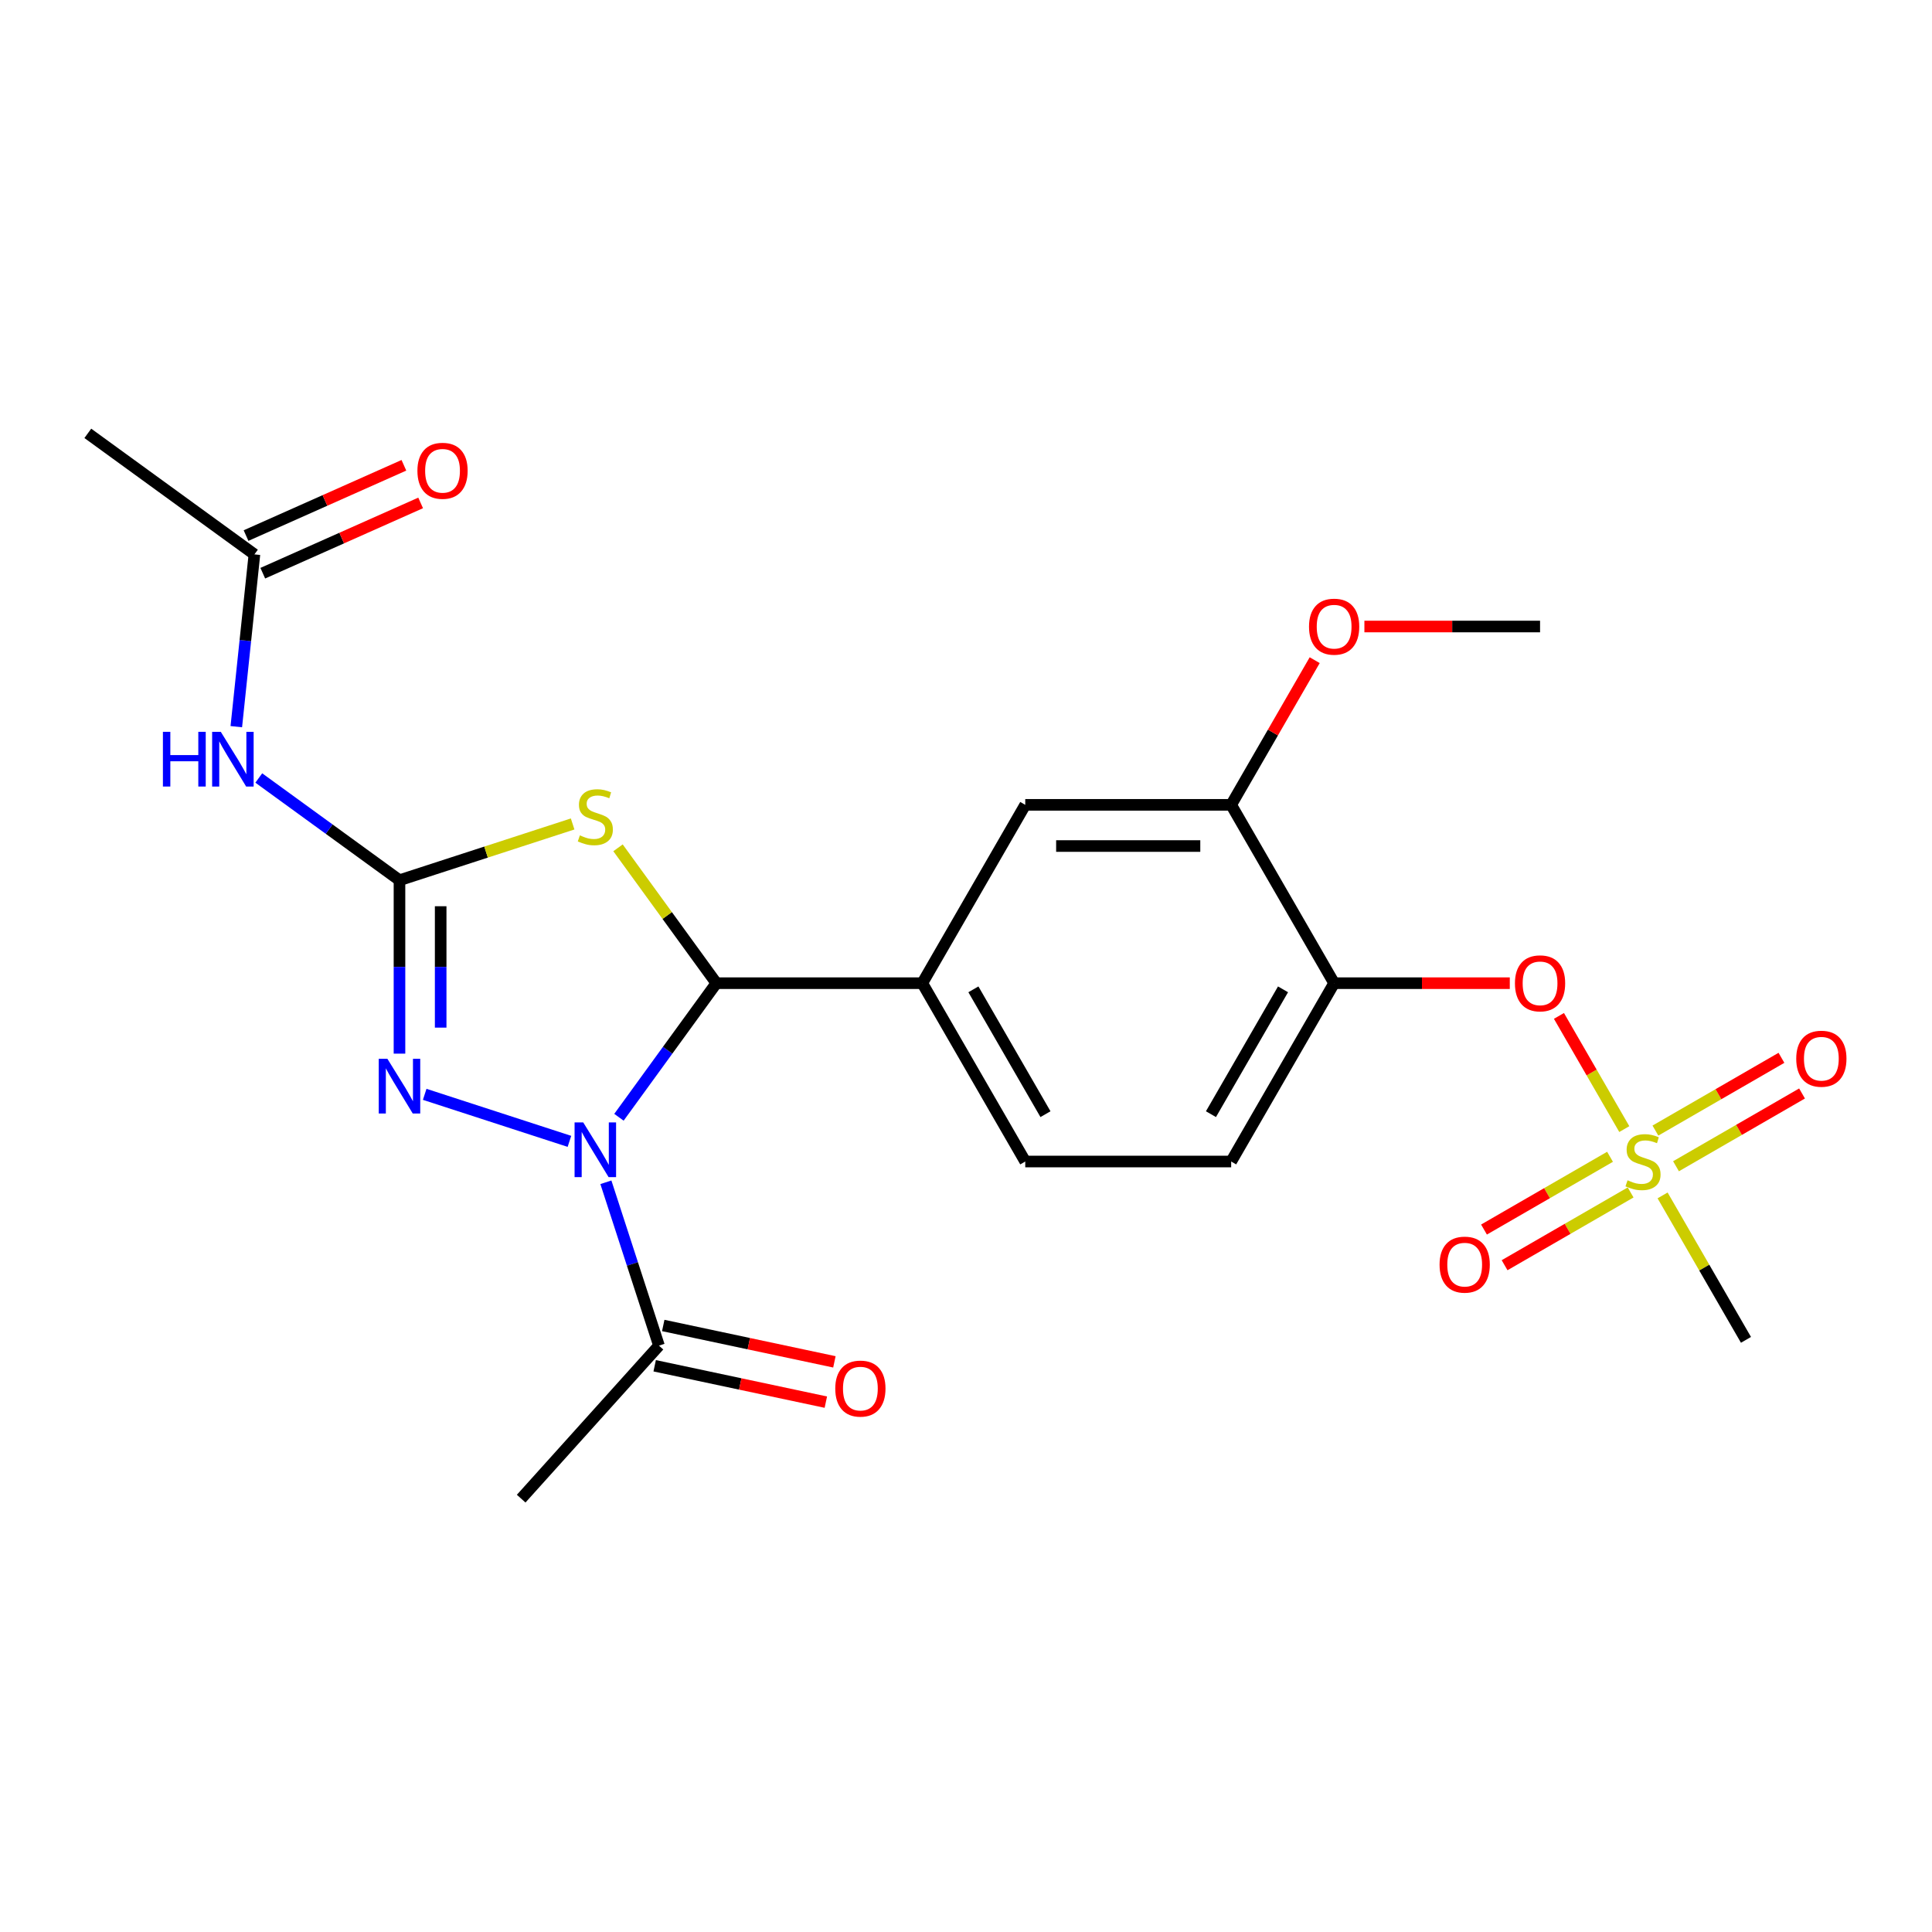 <?xml version='1.0' encoding='iso-8859-1'?>
<svg version='1.1' baseProfile='full'
              xmlns='http://www.w3.org/2000/svg'
                      xmlns:rdkit='http://www.rdkit.org/xml'
                      xmlns:xlink='http://www.w3.org/1999/xlink'
                  xml:space='preserve'
width='1000px' height='1000px' viewBox='0 0 1000 1000'>
<!-- END OF HEADER -->
<rect style='opacity:1.0;fill:#FFFFFF;stroke:none' width='1000' height='1000' x='0' y='0'> </rect>
<path class='bond-1' d='M 320.364,578.298 L 345.577,543.595' style='fill:none;fill-rule:evenodd;stroke:#0000FF;stroke-width:6px;stroke-linecap:butt;stroke-linejoin:miter;stroke-opacity:1' />
<path class='bond-1' d='M 345.577,543.595 L 370.79,508.893' style='fill:none;fill-rule:evenodd;stroke:#000000;stroke-width:6px;stroke-linecap:butt;stroke-linejoin:miter;stroke-opacity:1' />
<path class='bond-3' d='M 294.736,590.767 L 219.824,566.427' style='fill:none;fill-rule:evenodd;stroke:#0000FF;stroke-width:6px;stroke-linecap:butt;stroke-linejoin:miter;stroke-opacity:1' />
<path class='bond-6' d='M 313.607,611.947 L 327.342,654.219' style='fill:none;fill-rule:evenodd;stroke:#0000FF;stroke-width:6px;stroke-linecap:butt;stroke-linejoin:miter;stroke-opacity:1' />
<path class='bond-6' d='M 327.342,654.219 L 341.077,696.491' style='fill:none;fill-rule:evenodd;stroke:#000000;stroke-width:6px;stroke-linecap:butt;stroke-linejoin:miter;stroke-opacity:1' />
<path class='bond-0' d='M 206.772,455.601 L 206.772,500.481' style='fill:none;fill-rule:evenodd;stroke:#000000;stroke-width:6px;stroke-linecap:butt;stroke-linejoin:miter;stroke-opacity:1' />
<path class='bond-0' d='M 206.772,500.481 L 206.772,545.361' style='fill:none;fill-rule:evenodd;stroke:#0000FF;stroke-width:6px;stroke-linecap:butt;stroke-linejoin:miter;stroke-opacity:1' />
<path class='bond-0' d='M 228.089,469.065 L 228.089,500.481' style='fill:none;fill-rule:evenodd;stroke:#000000;stroke-width:6px;stroke-linecap:butt;stroke-linejoin:miter;stroke-opacity:1' />
<path class='bond-0' d='M 228.089,500.481 L 228.089,531.897' style='fill:none;fill-rule:evenodd;stroke:#0000FF;stroke-width:6px;stroke-linecap:butt;stroke-linejoin:miter;stroke-opacity:1' />
<path class='bond-5' d='M 206.772,455.601 L 170.36,429.145' style='fill:none;fill-rule:evenodd;stroke:#000000;stroke-width:6px;stroke-linecap:butt;stroke-linejoin:miter;stroke-opacity:1' />
<path class='bond-5' d='M 170.36,429.145 L 133.947,402.69' style='fill:none;fill-rule:evenodd;stroke:#0000FF;stroke-width:6px;stroke-linecap:butt;stroke-linejoin:miter;stroke-opacity:1' />
<path class='bond-24' d='M 206.772,455.601 L 251.584,441.04' style='fill:none;fill-rule:evenodd;stroke:#000000;stroke-width:6px;stroke-linecap:butt;stroke-linejoin:miter;stroke-opacity:1' />
<path class='bond-24' d='M 251.584,441.04 L 296.396,426.48' style='fill:none;fill-rule:evenodd;stroke:#CCCC00;stroke-width:6px;stroke-linecap:butt;stroke-linejoin:miter;stroke-opacity:1' />
<path class='bond-2' d='M 370.79,508.893 L 345.338,473.861' style='fill:none;fill-rule:evenodd;stroke:#000000;stroke-width:6px;stroke-linecap:butt;stroke-linejoin:miter;stroke-opacity:1' />
<path class='bond-2' d='M 345.338,473.861 L 319.885,438.829' style='fill:none;fill-rule:evenodd;stroke:#CCCC00;stroke-width:6px;stroke-linecap:butt;stroke-linejoin:miter;stroke-opacity:1' />
<path class='bond-7' d='M 370.79,508.893 L 477.375,508.893' style='fill:none;fill-rule:evenodd;stroke:#000000;stroke-width:6px;stroke-linecap:butt;stroke-linejoin:miter;stroke-opacity:1' />
<path class='bond-4' d='M 840.733,584.414 L 823.822,555.124' style='fill:none;fill-rule:evenodd;stroke:#CCCC00;stroke-width:6px;stroke-linecap:butt;stroke-linejoin:miter;stroke-opacity:1' />
<path class='bond-4' d='M 823.822,555.124 L 806.911,525.833' style='fill:none;fill-rule:evenodd;stroke:#FF0000;stroke-width:6px;stroke-linecap:butt;stroke-linejoin:miter;stroke-opacity:1' />
<path class='bond-13' d='M 833.35,598.749 L 800.732,617.581' style='fill:none;fill-rule:evenodd;stroke:#CCCC00;stroke-width:6px;stroke-linecap:butt;stroke-linejoin:miter;stroke-opacity:1' />
<path class='bond-13' d='M 800.732,617.581 L 768.114,636.413' style='fill:none;fill-rule:evenodd;stroke:#FF0000;stroke-width:6px;stroke-linecap:butt;stroke-linejoin:miter;stroke-opacity:1' />
<path class='bond-13' d='M 844.008,617.21 L 811.391,636.042' style='fill:none;fill-rule:evenodd;stroke:#CCCC00;stroke-width:6px;stroke-linecap:butt;stroke-linejoin:miter;stroke-opacity:1' />
<path class='bond-13' d='M 811.391,636.042 L 778.773,654.874' style='fill:none;fill-rule:evenodd;stroke:#FF0000;stroke-width:6px;stroke-linecap:butt;stroke-linejoin:miter;stroke-opacity:1' />
<path class='bond-14' d='M 867.498,603.649 L 900.115,584.817' style='fill:none;fill-rule:evenodd;stroke:#CCCC00;stroke-width:6px;stroke-linecap:butt;stroke-linejoin:miter;stroke-opacity:1' />
<path class='bond-14' d='M 900.115,584.817 L 932.733,565.985' style='fill:none;fill-rule:evenodd;stroke:#FF0000;stroke-width:6px;stroke-linecap:butt;stroke-linejoin:miter;stroke-opacity:1' />
<path class='bond-14' d='M 856.839,585.187 L 889.457,566.356' style='fill:none;fill-rule:evenodd;stroke:#CCCC00;stroke-width:6px;stroke-linecap:butt;stroke-linejoin:miter;stroke-opacity:1' />
<path class='bond-14' d='M 889.457,566.356 L 922.074,547.524' style='fill:none;fill-rule:evenodd;stroke:#FF0000;stroke-width:6px;stroke-linecap:butt;stroke-linejoin:miter;stroke-opacity:1' />
<path class='bond-19' d='M 860.553,618.743 L 882.135,656.124' style='fill:none;fill-rule:evenodd;stroke:#CCCC00;stroke-width:6px;stroke-linecap:butt;stroke-linejoin:miter;stroke-opacity:1' />
<path class='bond-19' d='M 882.135,656.124 L 903.716,693.504' style='fill:none;fill-rule:evenodd;stroke:#000000;stroke-width:6px;stroke-linecap:butt;stroke-linejoin:miter;stroke-opacity:1' />
<path class='bond-12' d='M 122.311,376.127 L 126.997,331.538' style='fill:none;fill-rule:evenodd;stroke:#0000FF;stroke-width:6px;stroke-linecap:butt;stroke-linejoin:miter;stroke-opacity:1' />
<path class='bond-12' d='M 126.997,331.538 L 131.684,286.95' style='fill:none;fill-rule:evenodd;stroke:#000000;stroke-width:6px;stroke-linecap:butt;stroke-linejoin:miter;stroke-opacity:1' />
<path class='bond-17' d='M 338.861,706.917 L 383.157,716.332' style='fill:none;fill-rule:evenodd;stroke:#000000;stroke-width:6px;stroke-linecap:butt;stroke-linejoin:miter;stroke-opacity:1' />
<path class='bond-17' d='M 383.157,716.332 L 427.453,725.747' style='fill:none;fill-rule:evenodd;stroke:#FF0000;stroke-width:6px;stroke-linecap:butt;stroke-linejoin:miter;stroke-opacity:1' />
<path class='bond-17' d='M 343.293,686.065 L 387.589,695.481' style='fill:none;fill-rule:evenodd;stroke:#000000;stroke-width:6px;stroke-linecap:butt;stroke-linejoin:miter;stroke-opacity:1' />
<path class='bond-17' d='M 387.589,695.481 L 431.885,704.896' style='fill:none;fill-rule:evenodd;stroke:#FF0000;stroke-width:6px;stroke-linecap:butt;stroke-linejoin:miter;stroke-opacity:1' />
<path class='bond-21' d='M 341.077,696.491 L 269.758,775.699' style='fill:none;fill-rule:evenodd;stroke:#000000;stroke-width:6px;stroke-linecap:butt;stroke-linejoin:miter;stroke-opacity:1' />
<path class='bond-11' d='M 477.375,508.893 L 530.668,416.588' style='fill:none;fill-rule:evenodd;stroke:#000000;stroke-width:6px;stroke-linecap:butt;stroke-linejoin:miter;stroke-opacity:1' />
<path class='bond-16' d='M 477.375,508.893 L 530.668,601.199' style='fill:none;fill-rule:evenodd;stroke:#000000;stroke-width:6px;stroke-linecap:butt;stroke-linejoin:miter;stroke-opacity:1' />
<path class='bond-16' d='M 503.83,512.08 L 541.135,576.694' style='fill:none;fill-rule:evenodd;stroke:#000000;stroke-width:6px;stroke-linecap:butt;stroke-linejoin:miter;stroke-opacity:1' />
<path class='bond-8' d='M 690.546,508.893 L 637.253,601.199' style='fill:none;fill-rule:evenodd;stroke:#000000;stroke-width:6px;stroke-linecap:butt;stroke-linejoin:miter;stroke-opacity:1' />
<path class='bond-8' d='M 664.091,512.08 L 626.786,576.694' style='fill:none;fill-rule:evenodd;stroke:#000000;stroke-width:6px;stroke-linecap:butt;stroke-linejoin:miter;stroke-opacity:1' />
<path class='bond-9' d='M 690.546,508.893 L 736.006,508.893' style='fill:none;fill-rule:evenodd;stroke:#000000;stroke-width:6px;stroke-linecap:butt;stroke-linejoin:miter;stroke-opacity:1' />
<path class='bond-9' d='M 736.006,508.893 L 781.466,508.893' style='fill:none;fill-rule:evenodd;stroke:#FF0000;stroke-width:6px;stroke-linecap:butt;stroke-linejoin:miter;stroke-opacity:1' />
<path class='bond-25' d='M 690.546,508.893 L 637.253,416.588' style='fill:none;fill-rule:evenodd;stroke:#000000;stroke-width:6px;stroke-linecap:butt;stroke-linejoin:miter;stroke-opacity:1' />
<path class='bond-10' d='M 637.253,416.588 L 530.668,416.588' style='fill:none;fill-rule:evenodd;stroke:#000000;stroke-width:6px;stroke-linecap:butt;stroke-linejoin:miter;stroke-opacity:1' />
<path class='bond-10' d='M 621.265,437.905 L 546.656,437.905' style='fill:none;fill-rule:evenodd;stroke:#000000;stroke-width:6px;stroke-linecap:butt;stroke-linejoin:miter;stroke-opacity:1' />
<path class='bond-20' d='M 637.253,416.588 L 658.869,379.147' style='fill:none;fill-rule:evenodd;stroke:#000000;stroke-width:6px;stroke-linecap:butt;stroke-linejoin:miter;stroke-opacity:1' />
<path class='bond-20' d='M 658.869,379.147 L 680.486,341.707' style='fill:none;fill-rule:evenodd;stroke:#FF0000;stroke-width:6px;stroke-linecap:butt;stroke-linejoin:miter;stroke-opacity:1' />
<path class='bond-18' d='M 136.019,296.687 L 176.872,278.498' style='fill:none;fill-rule:evenodd;stroke:#000000;stroke-width:6px;stroke-linecap:butt;stroke-linejoin:miter;stroke-opacity:1' />
<path class='bond-18' d='M 176.872,278.498 L 217.725,260.309' style='fill:none;fill-rule:evenodd;stroke:#FF0000;stroke-width:6px;stroke-linecap:butt;stroke-linejoin:miter;stroke-opacity:1' />
<path class='bond-18' d='M 127.349,277.213 L 168.202,259.024' style='fill:none;fill-rule:evenodd;stroke:#000000;stroke-width:6px;stroke-linecap:butt;stroke-linejoin:miter;stroke-opacity:1' />
<path class='bond-18' d='M 168.202,259.024 L 209.055,240.835' style='fill:none;fill-rule:evenodd;stroke:#FF0000;stroke-width:6px;stroke-linecap:butt;stroke-linejoin:miter;stroke-opacity:1' />
<path class='bond-22' d='M 131.684,286.95 L 45.455,224.301' style='fill:none;fill-rule:evenodd;stroke:#000000;stroke-width:6px;stroke-linecap:butt;stroke-linejoin:miter;stroke-opacity:1' />
<path class='bond-15' d='M 637.253,601.199 L 530.668,601.199' style='fill:none;fill-rule:evenodd;stroke:#000000;stroke-width:6px;stroke-linecap:butt;stroke-linejoin:miter;stroke-opacity:1' />
<path class='bond-23' d='M 706.21,324.282 L 751.671,324.282' style='fill:none;fill-rule:evenodd;stroke:#FF0000;stroke-width:6px;stroke-linecap:butt;stroke-linejoin:miter;stroke-opacity:1' />
<path class='bond-23' d='M 751.671,324.282 L 797.131,324.282' style='fill:none;fill-rule:evenodd;stroke:#000000;stroke-width:6px;stroke-linecap:butt;stroke-linejoin:miter;stroke-opacity:1' />
<path  class='atom-0' d='M 301.881 580.962
L 311.161 595.962
Q 312.081 597.442, 313.561 600.122
Q 315.041 602.802, 315.121 602.962
L 315.121 580.962
L 318.881 580.962
L 318.881 609.282
L 315.001 609.282
L 305.041 592.882
Q 303.881 590.962, 302.641 588.762
Q 301.441 586.562, 301.081 585.882
L 301.081 609.282
L 297.401 609.282
L 297.401 580.962
L 301.881 580.962
' fill='#0000FF'/>
<path  class='atom-3' d='M 300.141 432.384
Q 300.461 432.504, 301.781 433.064
Q 303.101 433.624, 304.541 433.984
Q 306.021 434.304, 307.461 434.304
Q 310.141 434.304, 311.701 433.024
Q 313.261 431.704, 313.261 429.424
Q 313.261 427.864, 312.461 426.904
Q 311.701 425.944, 310.501 425.424
Q 309.301 424.904, 307.301 424.304
Q 304.781 423.544, 303.261 422.824
Q 301.781 422.104, 300.701 420.584
Q 299.661 419.064, 299.661 416.504
Q 299.661 412.944, 302.061 410.744
Q 304.501 408.544, 309.301 408.544
Q 312.581 408.544, 316.301 410.104
L 315.381 413.184
Q 311.981 411.784, 309.421 411.784
Q 306.661 411.784, 305.141 412.944
Q 303.621 414.064, 303.661 416.024
Q 303.661 417.544, 304.421 418.464
Q 305.221 419.384, 306.341 419.904
Q 307.501 420.424, 309.421 421.024
Q 311.981 421.824, 313.501 422.624
Q 315.021 423.424, 316.101 425.064
Q 317.221 426.664, 317.221 429.424
Q 317.221 433.344, 314.581 435.464
Q 311.981 437.544, 307.621 437.544
Q 305.101 437.544, 303.181 436.984
Q 301.301 436.464, 299.061 435.544
L 300.141 432.384
' fill='#CCCC00'/>
<path  class='atom-4' d='M 200.512 548.026
L 209.792 563.026
Q 210.712 564.506, 212.192 567.186
Q 213.672 569.866, 213.752 570.026
L 213.752 548.026
L 217.512 548.026
L 217.512 576.346
L 213.632 576.346
L 203.672 559.946
Q 202.512 558.026, 201.272 555.826
Q 200.072 553.626, 199.712 552.946
L 199.712 576.346
L 196.032 576.346
L 196.032 548.026
L 200.512 548.026
' fill='#0000FF'/>
<path  class='atom-5' d='M 842.424 610.919
Q 842.744 611.039, 844.064 611.599
Q 845.384 612.159, 846.824 612.519
Q 848.304 612.839, 849.744 612.839
Q 852.424 612.839, 853.984 611.559
Q 855.544 610.239, 855.544 607.959
Q 855.544 606.399, 854.744 605.439
Q 853.984 604.479, 852.784 603.959
Q 851.584 603.439, 849.584 602.839
Q 847.064 602.079, 845.544 601.359
Q 844.064 600.639, 842.984 599.119
Q 841.944 597.599, 841.944 595.039
Q 841.944 591.479, 844.344 589.279
Q 846.784 587.079, 851.584 587.079
Q 854.864 587.079, 858.584 588.639
L 857.664 591.719
Q 854.264 590.319, 851.704 590.319
Q 848.944 590.319, 847.424 591.479
Q 845.904 592.599, 845.944 594.559
Q 845.944 596.079, 846.704 596.999
Q 847.504 597.919, 848.624 598.439
Q 849.784 598.959, 851.704 599.559
Q 854.264 600.359, 855.784 601.159
Q 857.304 601.959, 858.384 603.599
Q 859.504 605.199, 859.504 607.959
Q 859.504 611.879, 856.864 613.999
Q 854.264 616.079, 849.904 616.079
Q 847.384 616.079, 845.464 615.519
Q 843.584 614.999, 841.344 614.079
L 842.424 610.919
' fill='#CCCC00'/>
<path  class='atom-6' d='M 84.323 378.791
L 88.163 378.791
L 88.163 390.831
L 102.643 390.831
L 102.643 378.791
L 106.483 378.791
L 106.483 407.111
L 102.643 407.111
L 102.643 394.031
L 88.163 394.031
L 88.163 407.111
L 84.323 407.111
L 84.323 378.791
' fill='#0000FF'/>
<path  class='atom-6' d='M 114.283 378.791
L 123.563 393.791
Q 124.483 395.271, 125.963 397.951
Q 127.443 400.631, 127.523 400.791
L 127.523 378.791
L 131.283 378.791
L 131.283 407.111
L 127.403 407.111
L 117.443 390.711
Q 116.283 388.791, 115.043 386.591
Q 113.843 384.391, 113.483 383.711
L 113.483 407.111
L 109.803 407.111
L 109.803 378.791
L 114.283 378.791
' fill='#0000FF'/>
<path  class='atom-10' d='M 784.131 508.973
Q 784.131 502.173, 787.491 498.373
Q 790.851 494.573, 797.131 494.573
Q 803.411 494.573, 806.771 498.373
Q 810.131 502.173, 810.131 508.973
Q 810.131 515.853, 806.731 519.773
Q 803.331 523.653, 797.131 523.653
Q 790.891 523.653, 787.491 519.773
Q 784.131 515.893, 784.131 508.973
M 797.131 520.453
Q 801.451 520.453, 803.771 517.573
Q 806.131 514.653, 806.131 508.973
Q 806.131 503.413, 803.771 500.613
Q 801.451 497.773, 797.131 497.773
Q 792.811 497.773, 790.451 500.573
Q 788.131 503.373, 788.131 508.973
Q 788.131 514.693, 790.451 517.573
Q 792.811 520.453, 797.131 520.453
' fill='#FF0000'/>
<path  class='atom-14' d='M 745.118 654.571
Q 745.118 647.771, 748.478 643.971
Q 751.838 640.171, 758.118 640.171
Q 764.398 640.171, 767.758 643.971
Q 771.118 647.771, 771.118 654.571
Q 771.118 661.451, 767.718 665.371
Q 764.318 669.251, 758.118 669.251
Q 751.878 669.251, 748.478 665.371
Q 745.118 661.491, 745.118 654.571
M 758.118 666.051
Q 762.438 666.051, 764.758 663.171
Q 767.118 660.251, 767.118 654.571
Q 767.118 649.011, 764.758 646.211
Q 762.438 643.371, 758.118 643.371
Q 753.798 643.371, 751.438 646.171
Q 749.118 648.971, 749.118 654.571
Q 749.118 660.291, 751.438 663.171
Q 753.798 666.051, 758.118 666.051
' fill='#FF0000'/>
<path  class='atom-15' d='M 929.729 547.986
Q 929.729 541.186, 933.089 537.386
Q 936.449 533.586, 942.729 533.586
Q 949.009 533.586, 952.369 537.386
Q 955.729 541.186, 955.729 547.986
Q 955.729 554.866, 952.329 558.786
Q 948.929 562.666, 942.729 562.666
Q 936.489 562.666, 933.089 558.786
Q 929.729 554.906, 929.729 547.986
M 942.729 559.466
Q 947.049 559.466, 949.369 556.586
Q 951.729 553.666, 951.729 547.986
Q 951.729 542.426, 949.369 539.626
Q 947.049 536.786, 942.729 536.786
Q 938.409 536.786, 936.049 539.586
Q 933.729 542.386, 933.729 547.986
Q 933.729 553.706, 936.049 556.586
Q 938.409 559.466, 942.729 559.466
' fill='#FF0000'/>
<path  class='atom-18' d='M 432.333 718.731
Q 432.333 711.931, 435.693 708.131
Q 439.053 704.331, 445.333 704.331
Q 451.613 704.331, 454.973 708.131
Q 458.333 711.931, 458.333 718.731
Q 458.333 725.611, 454.933 729.531
Q 451.533 733.411, 445.333 733.411
Q 439.093 733.411, 435.693 729.531
Q 432.333 725.651, 432.333 718.731
M 445.333 730.211
Q 449.653 730.211, 451.973 727.331
Q 454.333 724.411, 454.333 718.731
Q 454.333 713.171, 451.973 710.371
Q 449.653 707.531, 445.333 707.531
Q 441.013 707.531, 438.653 710.331
Q 436.333 713.131, 436.333 718.731
Q 436.333 724.451, 438.653 727.331
Q 441.013 730.211, 445.333 730.211
' fill='#FF0000'/>
<path  class='atom-19' d='M 216.054 243.678
Q 216.054 236.878, 219.414 233.078
Q 222.774 229.278, 229.054 229.278
Q 235.334 229.278, 238.694 233.078
Q 242.054 236.878, 242.054 243.678
Q 242.054 250.558, 238.654 254.478
Q 235.254 258.358, 229.054 258.358
Q 222.814 258.358, 219.414 254.478
Q 216.054 250.598, 216.054 243.678
M 229.054 255.158
Q 233.374 255.158, 235.694 252.278
Q 238.054 249.358, 238.054 243.678
Q 238.054 238.118, 235.694 235.318
Q 233.374 232.478, 229.054 232.478
Q 224.734 232.478, 222.374 235.278
Q 220.054 238.078, 220.054 243.678
Q 220.054 249.398, 222.374 252.278
Q 224.734 255.158, 229.054 255.158
' fill='#FF0000'/>
<path  class='atom-21' d='M 677.546 324.362
Q 677.546 317.562, 680.906 313.762
Q 684.266 309.962, 690.546 309.962
Q 696.826 309.962, 700.186 313.762
Q 703.546 317.562, 703.546 324.362
Q 703.546 331.242, 700.146 335.162
Q 696.746 339.042, 690.546 339.042
Q 684.306 339.042, 680.906 335.162
Q 677.546 331.282, 677.546 324.362
M 690.546 335.842
Q 694.866 335.842, 697.186 332.962
Q 699.546 330.042, 699.546 324.362
Q 699.546 318.802, 697.186 316.002
Q 694.866 313.162, 690.546 313.162
Q 686.226 313.162, 683.866 315.962
Q 681.546 318.762, 681.546 324.362
Q 681.546 330.082, 683.866 332.962
Q 686.226 335.842, 690.546 335.842
' fill='#FF0000'/>
</svg>
